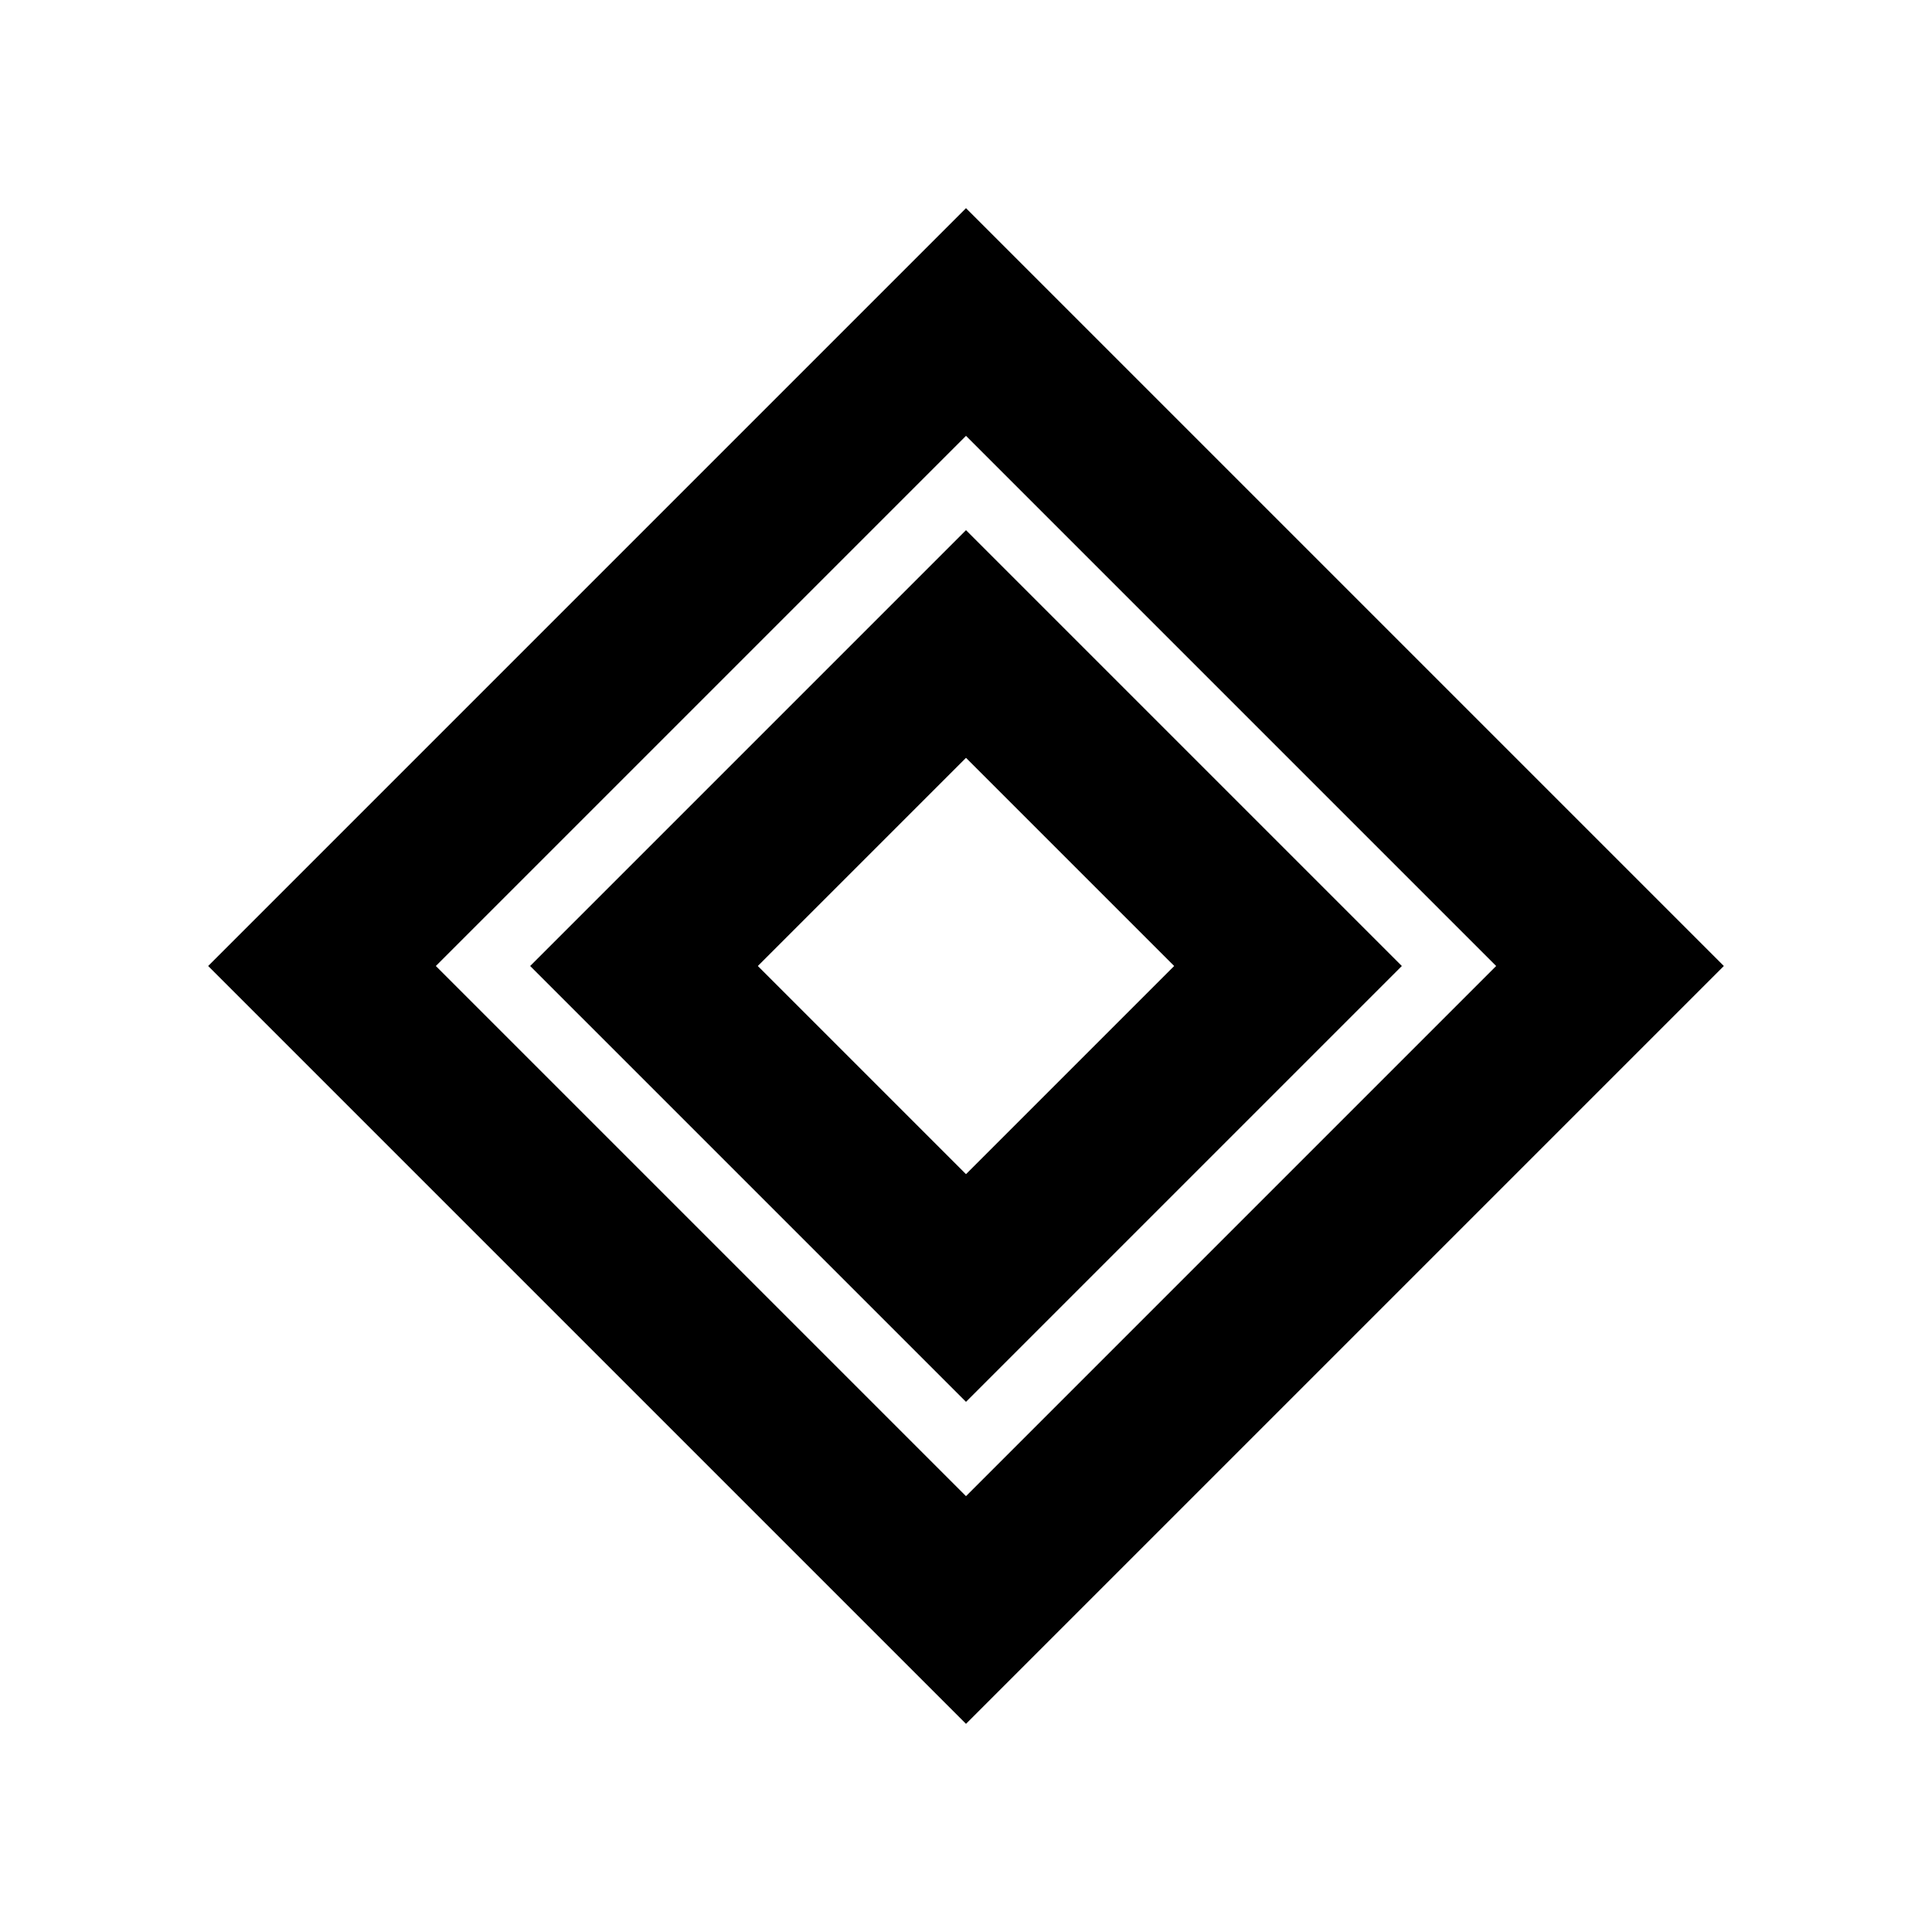 <?xml version="1.0" encoding="UTF-8"?>
<svg xmlns="http://www.w3.org/2000/svg" viewBox="0 0 24 24" fill="none" stroke="currentColor" stroke-width="2">
  <path d="M12 20L20 12L12 4L4 12L12 20Z"/>
  <path d="M12 16L16 12L12 8L8 12L12 16Z"/>
</svg>
